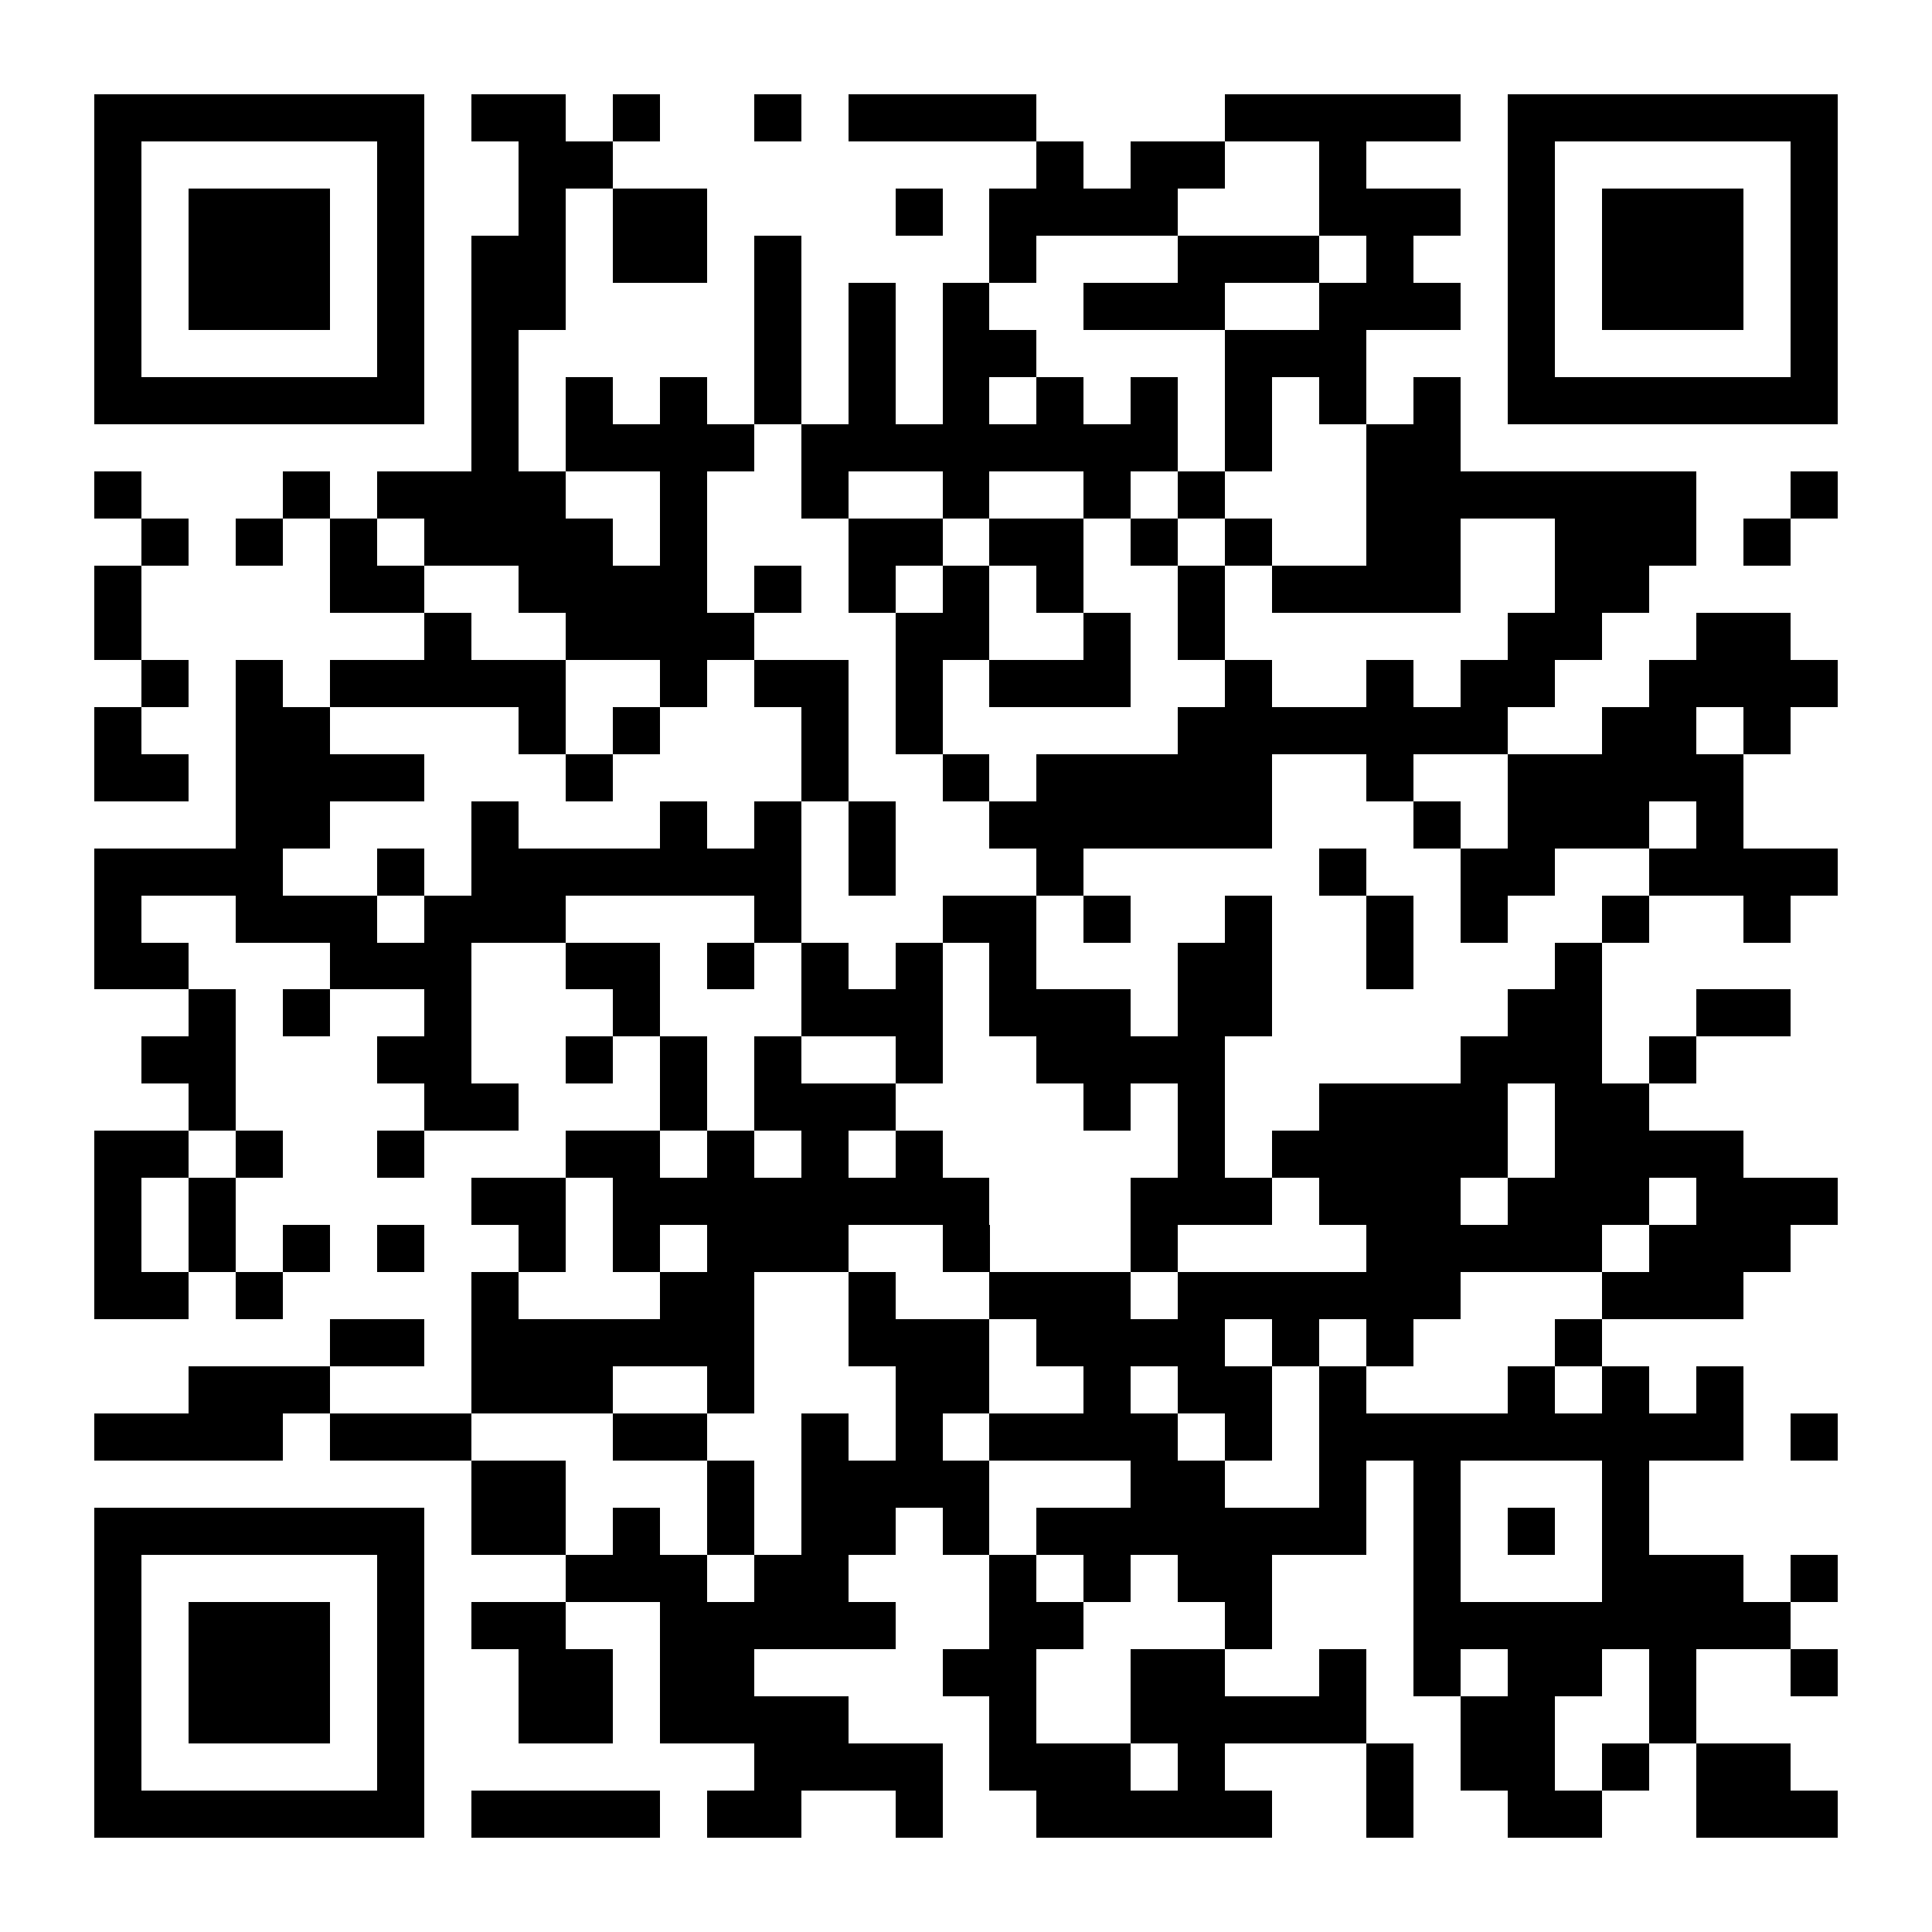 <?xml version="1.0" encoding="UTF-8"?>
<!DOCTYPE svg PUBLIC '-//W3C//DTD SVG 1.0//EN'
          'http://www.w3.org/TR/2001/REC-SVG-20010904/DTD/svg10.dtd'>
<svg fill="#fff" height="41" shape-rendering="crispEdges" style="fill: #fff;" viewBox="0 0 41 41" width="41" xmlns="http://www.w3.org/2000/svg" xmlns:xlink="http://www.w3.org/1999/xlink"
><path d="M0 0h41v41H0z"
  /><path d="M2 2.5h7m1 0h2m1 0h1m2 0h1m1 0h4m4 0h5m1 0h7M2 3.5h1m5 0h1m2 0h2m9 0h1m1 0h2m2 0h1m3 0h1m5 0h1M2 4.5h1m1 0h3m1 0h1m2 0h1m1 0h2m4 0h1m1 0h4m3 0h3m1 0h1m1 0h3m1 0h1M2 5.5h1m1 0h3m1 0h1m1 0h2m1 0h2m1 0h1m4 0h1m3 0h3m1 0h1m2 0h1m1 0h3m1 0h1M2 6.5h1m1 0h3m1 0h1m1 0h2m4 0h1m1 0h1m1 0h1m2 0h3m2 0h3m1 0h1m1 0h3m1 0h1M2 7.5h1m5 0h1m1 0h1m5 0h1m1 0h1m1 0h2m4 0h3m3 0h1m5 0h1M2 8.5h7m1 0h1m1 0h1m1 0h1m1 0h1m1 0h1m1 0h1m1 0h1m1 0h1m1 0h1m1 0h1m1 0h1m1 0h7M10 9.5h1m1 0h4m1 0h8m1 0h1m2 0h2M2 10.5h1m3 0h1m1 0h4m2 0h1m2 0h1m2 0h1m2 0h1m1 0h1m3 0h7m2 0h1M3 11.5h1m1 0h1m1 0h1m1 0h4m1 0h1m3 0h2m1 0h2m1 0h1m1 0h1m2 0h2m2 0h3m1 0h1M2 12.5h1m4 0h2m2 0h4m1 0h1m1 0h1m1 0h1m1 0h1m2 0h1m1 0h4m2 0h2M2 13.5h1m6 0h1m2 0h4m3 0h2m2 0h1m1 0h1m6 0h2m2 0h2M3 14.5h1m1 0h1m1 0h5m2 0h1m1 0h2m1 0h1m1 0h3m2 0h1m2 0h1m1 0h2m2 0h4M2 15.5h1m2 0h2m4 0h1m1 0h1m3 0h1m1 0h1m5 0h7m2 0h2m1 0h1M2 16.5h2m1 0h4m3 0h1m4 0h1m2 0h1m1 0h5m2 0h1m2 0h5M5 17.5h2m3 0h1m3 0h1m1 0h1m1 0h1m2 0h6m3 0h1m1 0h3m1 0h1M2 18.5h4m2 0h1m1 0h7m1 0h1m3 0h1m5 0h1m2 0h2m2 0h4M2 19.5h1m2 0h3m1 0h3m4 0h1m3 0h2m1 0h1m2 0h1m2 0h1m1 0h1m2 0h1m2 0h1M2 20.5h2m3 0h3m2 0h2m1 0h1m1 0h1m1 0h1m1 0h1m3 0h2m2 0h1m3 0h1M4 21.5h1m1 0h1m2 0h1m3 0h1m3 0h3m1 0h3m1 0h2m5 0h2m2 0h2M3 22.5h2m3 0h2m2 0h1m1 0h1m1 0h1m2 0h1m2 0h4m5 0h3m1 0h1M4 23.5h1m4 0h2m3 0h1m1 0h3m4 0h1m1 0h1m2 0h4m1 0h2M2 24.5h2m1 0h1m2 0h1m3 0h2m1 0h1m1 0h1m1 0h1m5 0h1m1 0h5m1 0h4M2 25.5h1m1 0h1m5 0h2m1 0h8m3 0h3m1 0h3m1 0h3m1 0h3M2 26.5h1m1 0h1m1 0h1m1 0h1m2 0h1m1 0h1m1 0h3m2 0h1m3 0h1m4 0h5m1 0h3M2 27.5h2m1 0h1m4 0h1m3 0h2m2 0h1m2 0h3m1 0h6m3 0h3M7 28.5h2m1 0h6m2 0h3m1 0h4m1 0h1m1 0h1m3 0h1M4 29.5h3m3 0h3m2 0h1m3 0h2m2 0h1m1 0h2m1 0h1m3 0h1m1 0h1m1 0h1M2 30.5h4m1 0h3m3 0h2m2 0h1m1 0h1m1 0h4m1 0h1m1 0h9m1 0h1M10 31.5h2m3 0h1m1 0h4m3 0h2m2 0h1m1 0h1m3 0h1M2 32.5h7m1 0h2m1 0h1m1 0h1m1 0h2m1 0h1m1 0h7m1 0h1m1 0h1m1 0h1M2 33.5h1m5 0h1m3 0h3m1 0h2m3 0h1m1 0h1m1 0h2m3 0h1m3 0h3m1 0h1M2 34.5h1m1 0h3m1 0h1m1 0h2m2 0h5m2 0h2m3 0h1m3 0h8M2 35.5h1m1 0h3m1 0h1m2 0h2m1 0h2m4 0h2m2 0h2m2 0h1m1 0h1m1 0h2m1 0h1m2 0h1M2 36.5h1m1 0h3m1 0h1m2 0h2m1 0h4m3 0h1m2 0h5m2 0h2m2 0h1M2 37.5h1m5 0h1m7 0h4m1 0h3m1 0h1m3 0h1m1 0h2m1 0h1m1 0h2M2 38.5h7m1 0h4m1 0h2m2 0h1m2 0h5m2 0h1m2 0h2m2 0h3" stroke="#000"
/></svg
>
